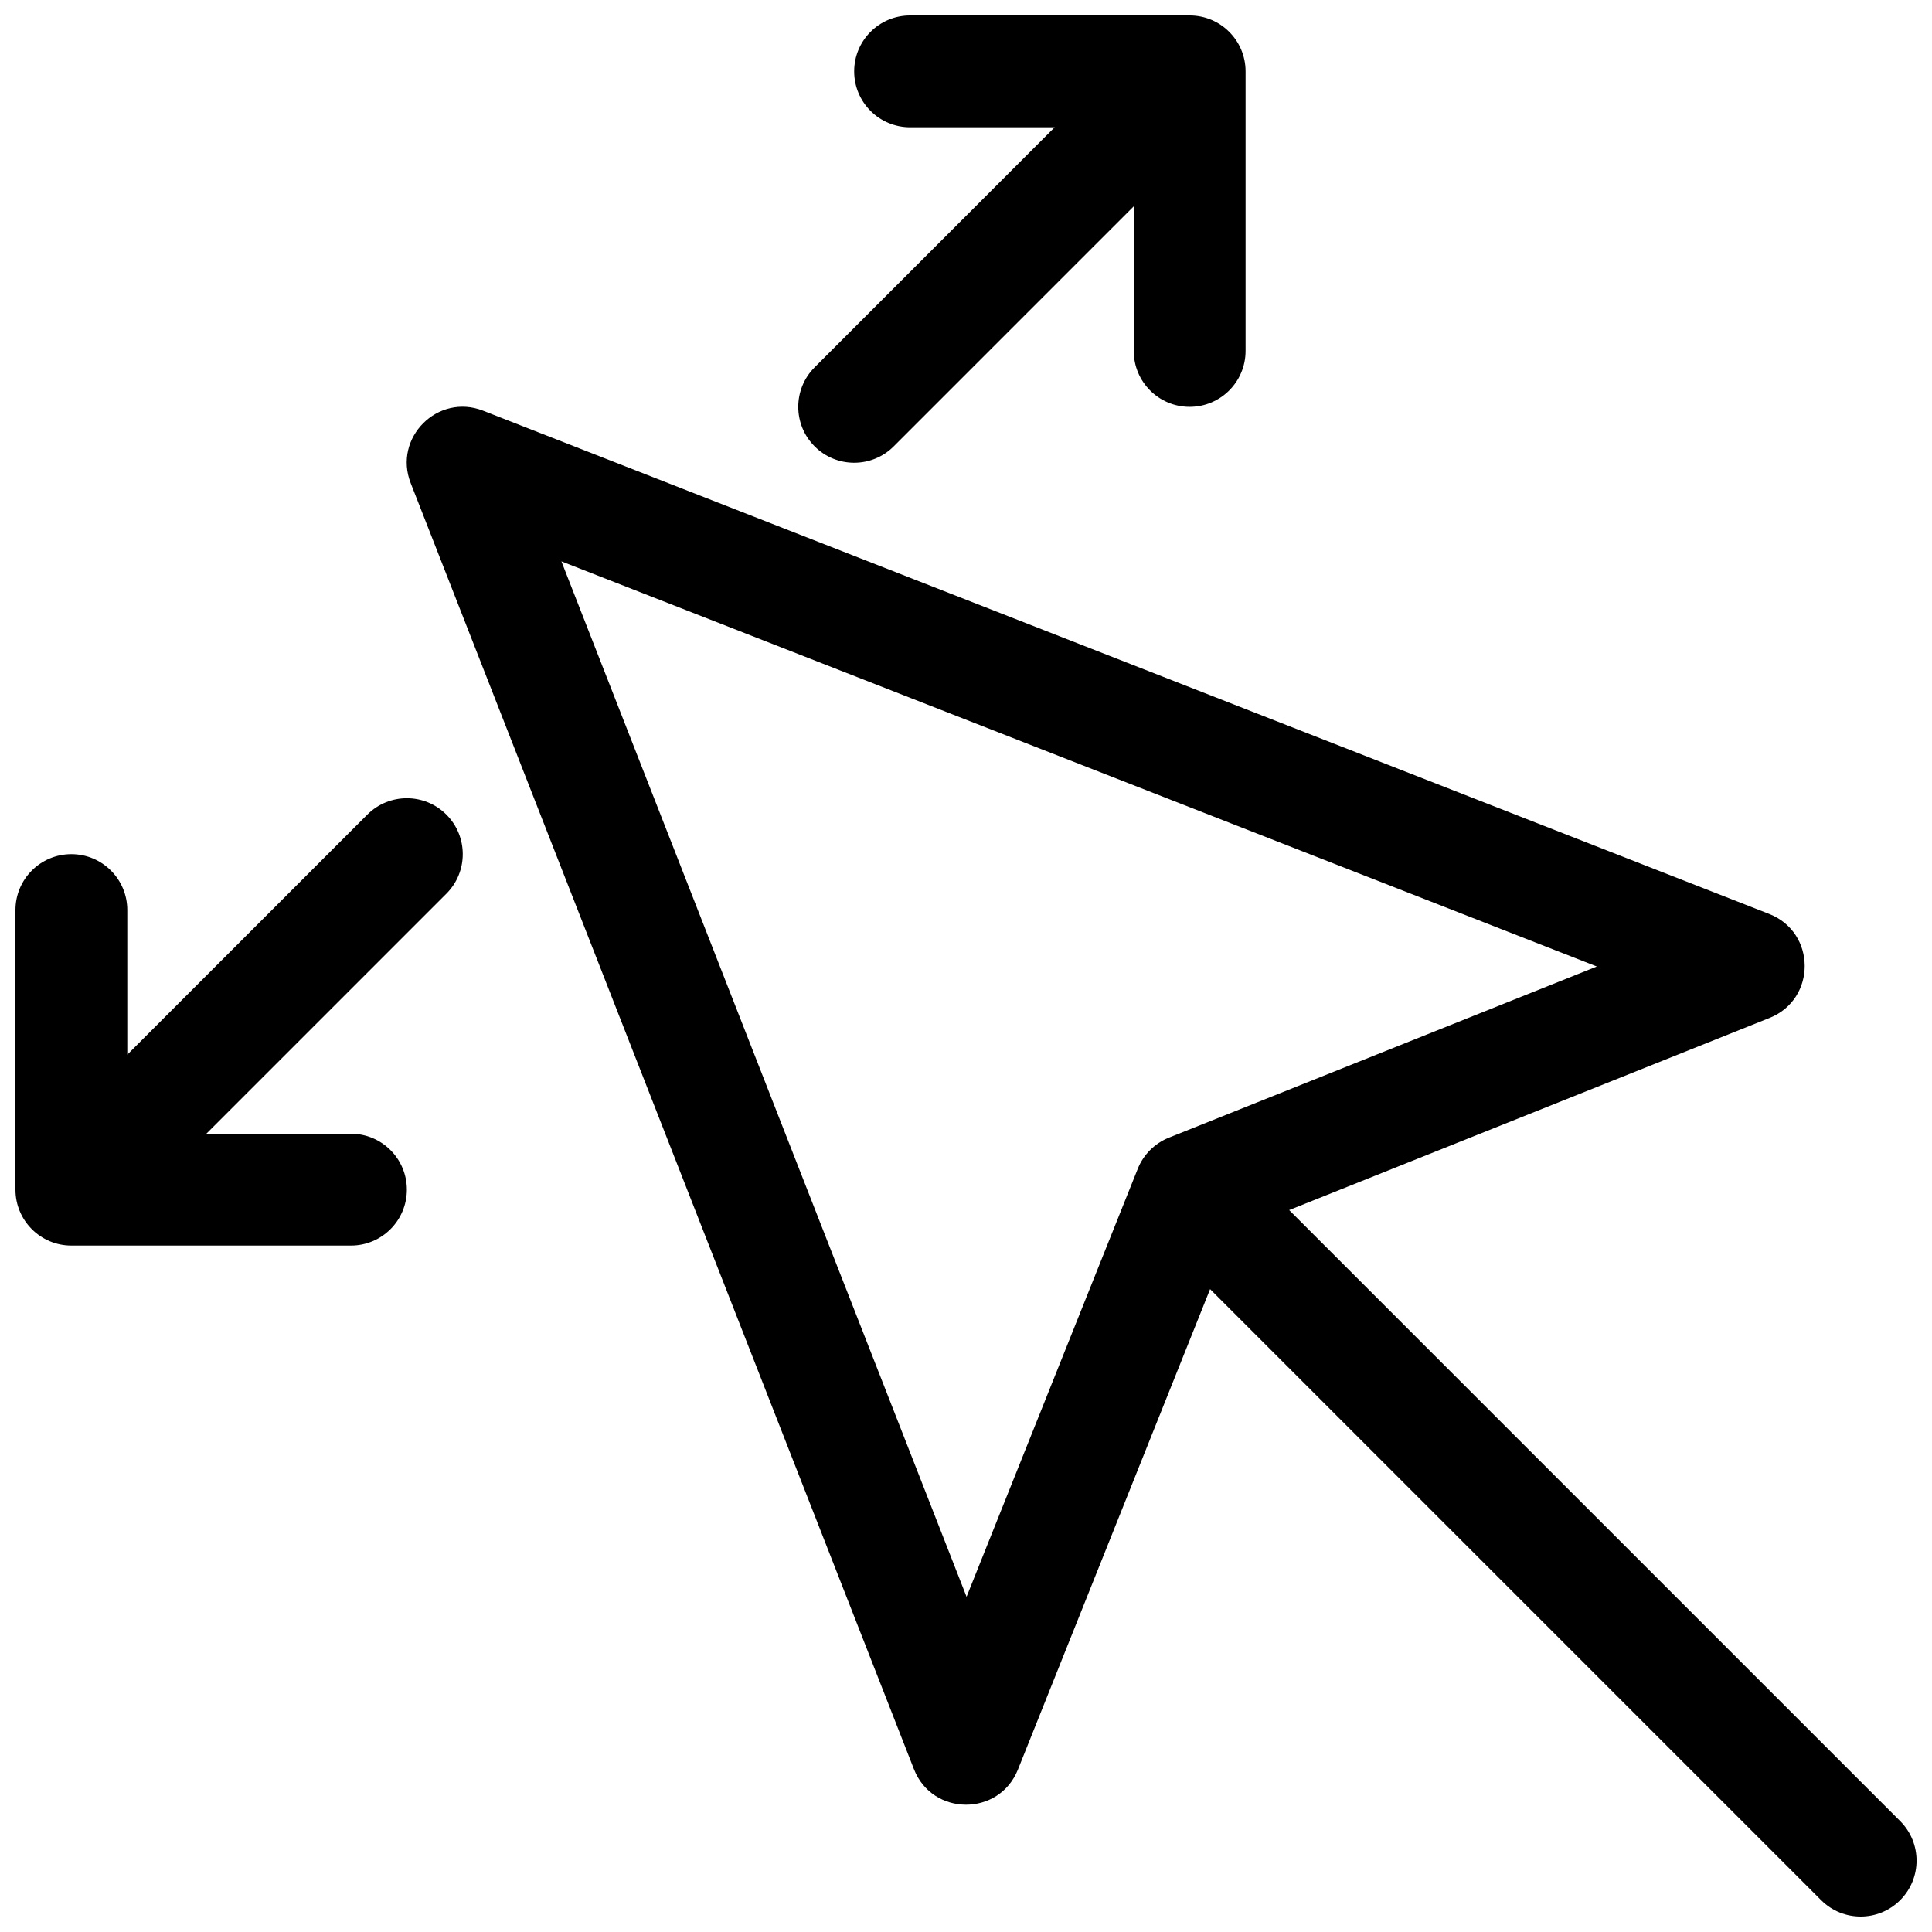 <?xml version="1.0" encoding="UTF-8"?>
<!-- Uploaded to: SVG Repo, www.svgrepo.com, Generator: SVG Repo Mixer Tools -->
<svg width="800px" height="800px" version="1.1" viewBox="144 144 512 512" xmlns="http://www.w3.org/2000/svg">
 <defs>
  <clipPath id="a">
   <path d="m148.09 148.09h503.81v503.81h-503.81z"/>
  </clipPath>
 </defs>
 <g clip-path="url(#a)">
  <path d="m485.64 464.68 161.93 161.93c5.789 5.785 5.789 15.168 0 20.953-5.785 5.789-15.168 5.789-20.953 0l-161.93-161.93-50.926 127.32c-4.988 12.469-22.664 12.402-27.559-0.105l-133.36-340.81c-4.711-12.031 7.164-23.906 19.195-19.195l340.81 133.36c12.508 4.894 12.574 22.57 0.105 27.559zm-192.86-171.91 107.37 274.39 45.363-113.41c1.508-3.766 4.488-6.746 8.254-8.254l113.41-45.363zm-94.094 151.68h38.316c8.184 0 14.82 6.633 14.82 14.816 0 8.184-6.637 14.82-14.82 14.82h-74.09c-8.184 0-14.816-6.637-14.816-14.82v-74.09c0-8.184 6.633-14.816 14.816-14.816s14.82 6.633 14.82 14.816v38.316l63.609-63.609c5.789-5.789 15.172-5.789 20.957 0 5.785 5.785 5.785 15.168 0 20.953zm224.81-266.72h-38.316c-8.184 0-14.816-6.637-14.816-14.82s6.633-14.816 14.816-14.816h74.09c8.184 0 14.82 6.633 14.82 14.816v74.09c0 8.184-6.637 14.82-14.82 14.82-8.184 0-14.816-6.637-14.816-14.82v-38.316l-63.613 63.613c-5.785 5.785-15.168 5.785-20.953 0-5.789-5.785-5.789-15.168 0-20.957z"/>
 </g>
</svg>